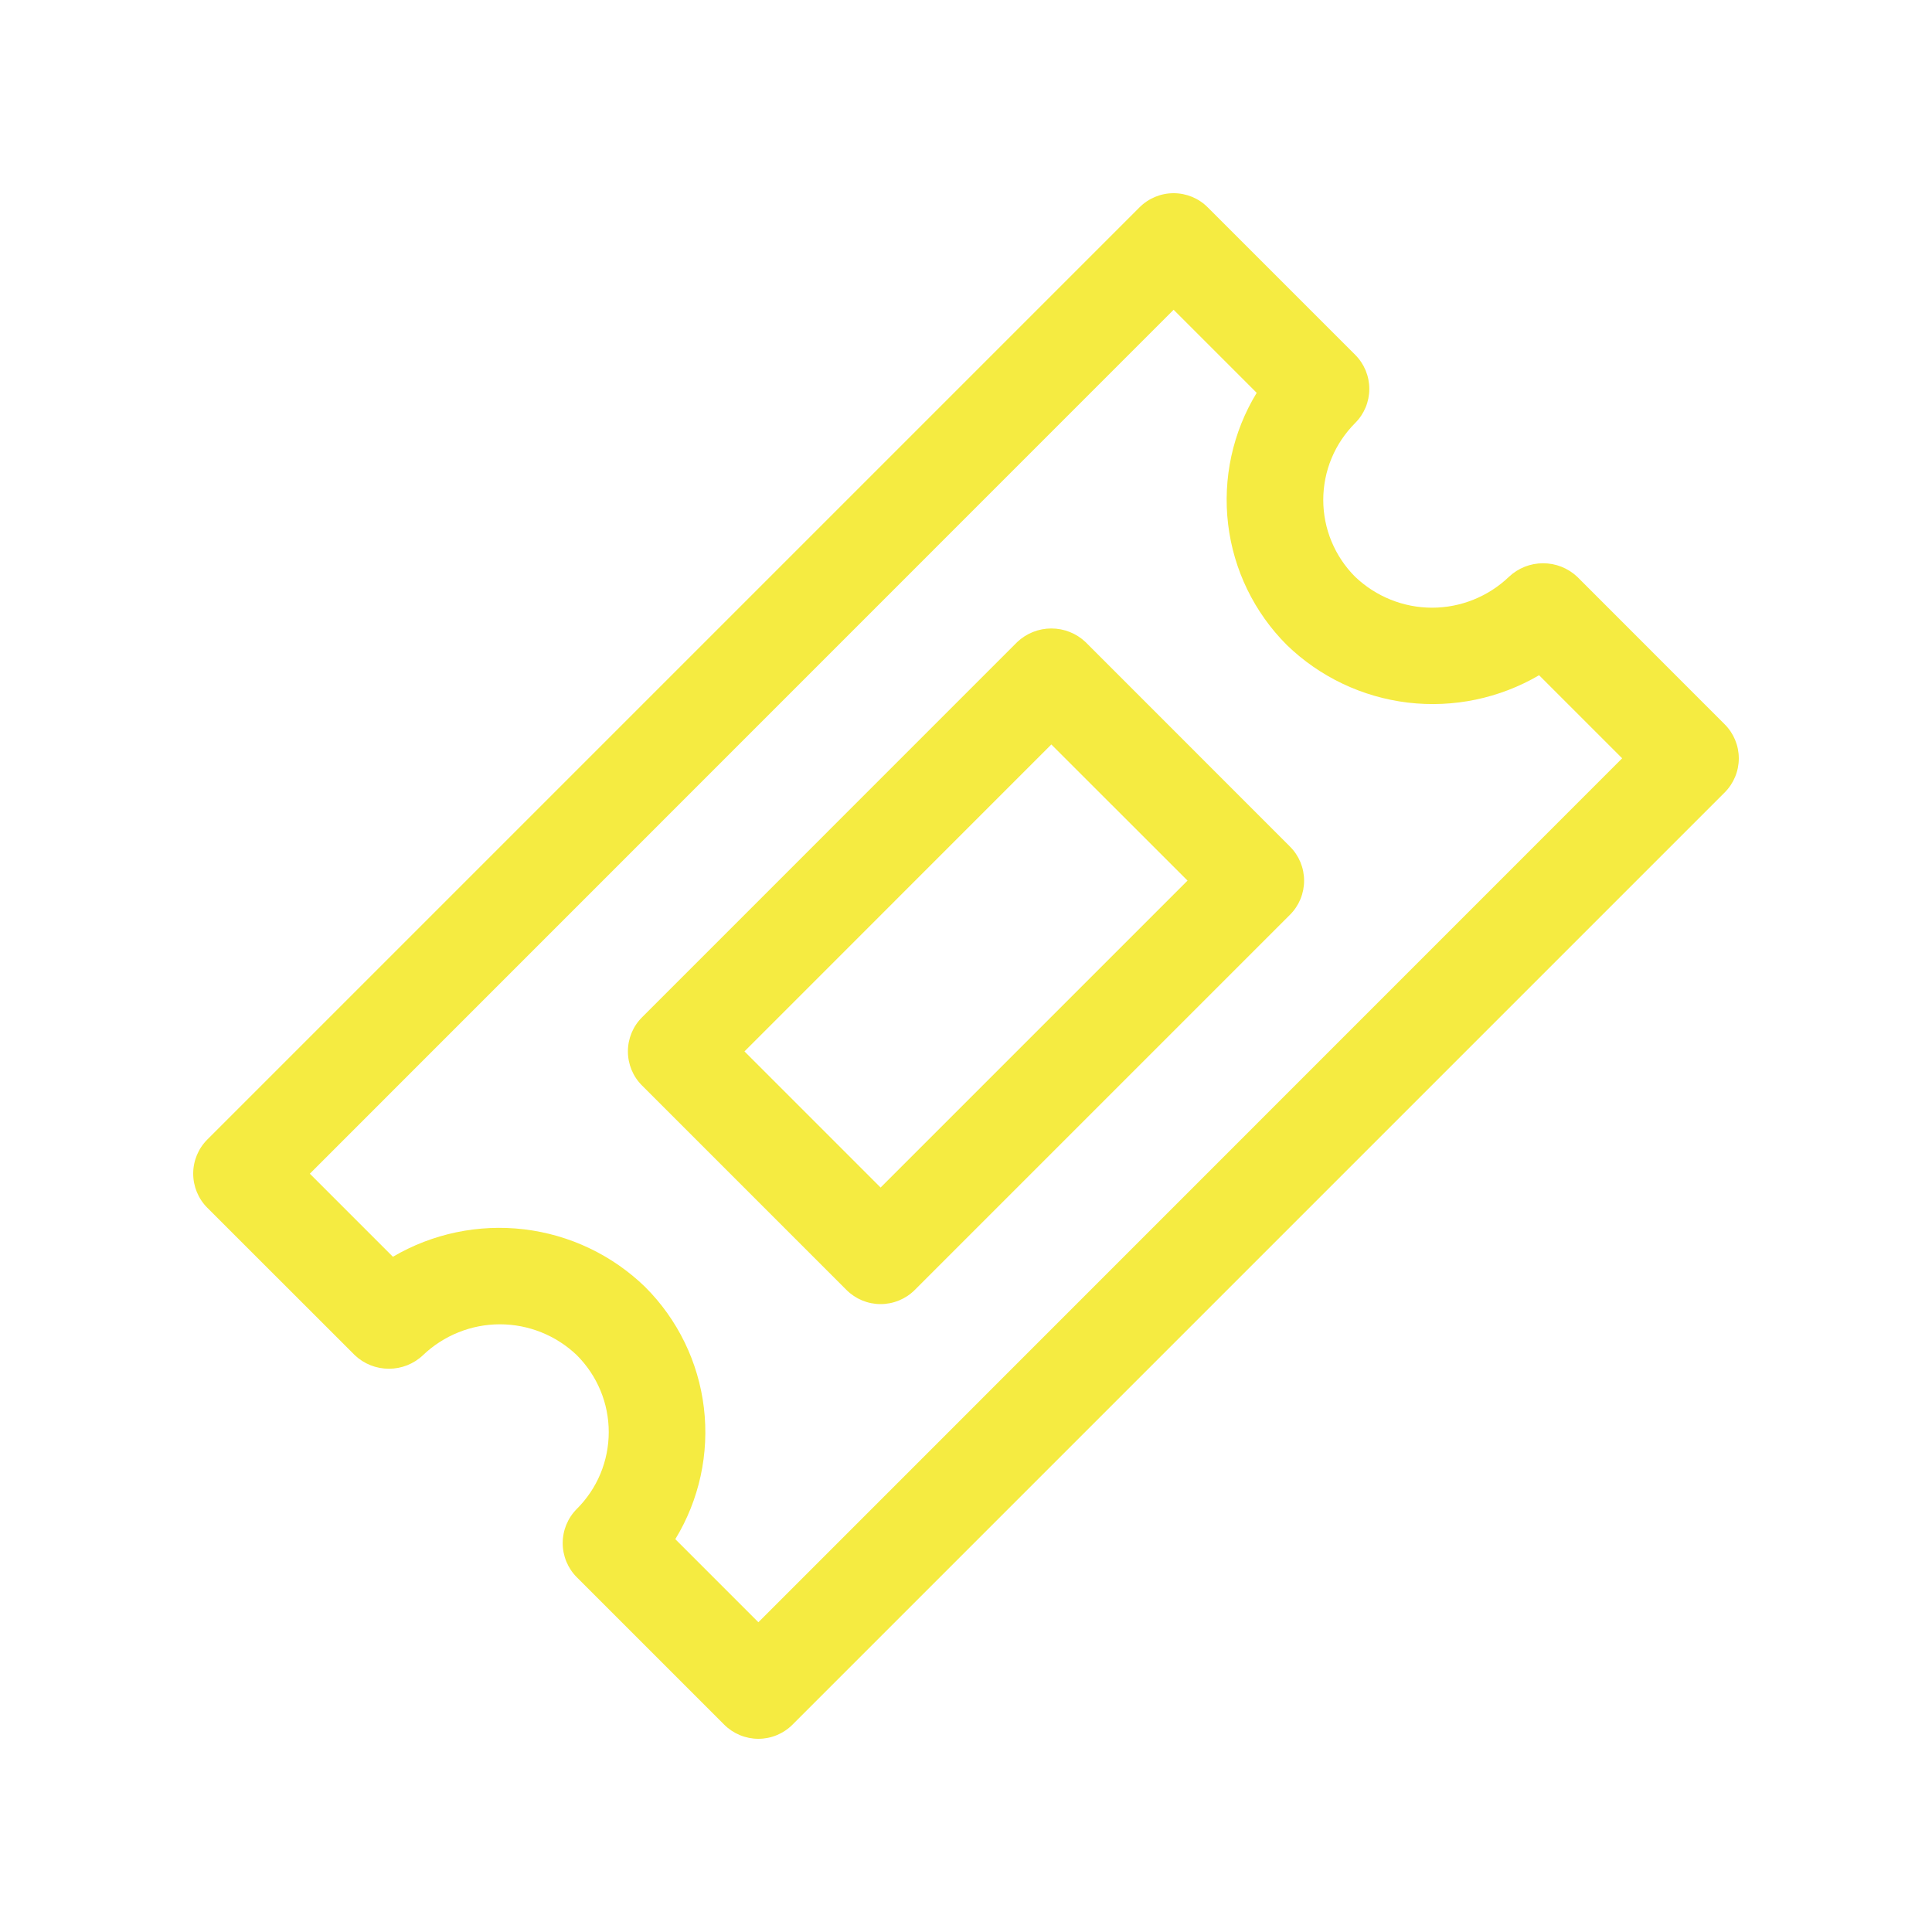 <svg width="24" height="24" viewBox="0 0 24 24" fill="none" xmlns="http://www.w3.org/2000/svg">
<path d="M13.485 7.976C13.37 7.867 13.218 7.807 13.06 7.807C12.903 7.807 12.751 7.867 12.636 7.976L7.976 12.637C7.863 12.749 7.8 12.902 7.8 13.061C7.8 13.22 7.863 13.373 7.976 13.485L10.515 16.024C10.628 16.137 10.78 16.2 10.939 16.2C11.098 16.2 11.251 16.137 11.364 16.024L16.024 11.364C16.137 11.252 16.2 11.099 16.2 10.94C16.2 10.781 16.137 10.628 16.024 10.516L13.485 7.976ZM10.939 14.752L9.248 13.061L13.06 9.248L14.752 10.939L10.939 14.752ZM21.424 8.997L19.593 7.165C19.478 7.057 19.327 6.997 19.169 6.997C19.011 6.997 18.859 7.057 18.745 7.165C18.488 7.411 18.145 7.549 17.79 7.549C17.434 7.549 17.092 7.411 16.834 7.165C16.709 7.04 16.609 6.891 16.541 6.727C16.473 6.563 16.438 6.388 16.438 6.21C16.438 6.033 16.473 5.857 16.541 5.693C16.609 5.529 16.709 5.381 16.834 5.255C16.947 5.143 17.01 4.99 17.01 4.831C17.01 4.672 16.947 4.519 16.834 4.407L15.003 2.576C14.891 2.463 14.738 2.4 14.579 2.4C14.42 2.4 14.268 2.463 14.155 2.576L2.576 14.155C2.463 14.268 2.4 14.42 2.4 14.579C2.4 14.738 2.463 14.891 2.576 15.004L4.407 16.834C4.521 16.943 4.673 17.003 4.831 17.003C4.989 17.003 5.141 16.943 5.255 16.834C5.512 16.589 5.854 16.451 6.21 16.451C6.566 16.451 6.908 16.589 7.165 16.834C7.291 16.96 7.391 17.109 7.459 17.273C7.527 17.436 7.562 17.612 7.562 17.79C7.562 17.967 7.527 18.143 7.459 18.307C7.391 18.471 7.291 18.619 7.165 18.745C7.053 18.857 6.99 19.01 6.99 19.169C6.99 19.328 7.053 19.481 7.165 19.593L8.996 21.424C9.109 21.537 9.262 21.6 9.421 21.6C9.58 21.6 9.732 21.537 9.845 21.424L21.424 9.845C21.537 9.732 21.6 9.58 21.6 9.421C21.6 9.262 21.537 9.109 21.424 8.997ZM9.421 20.152L8.389 19.12C8.687 18.631 8.812 18.056 8.744 17.488C8.676 16.92 8.419 16.391 8.014 15.987C7.605 15.59 7.077 15.339 6.511 15.271C5.945 15.204 5.373 15.323 4.881 15.612L3.849 14.58L14.579 3.848L15.611 4.88C15.313 5.369 15.188 5.943 15.256 6.512C15.324 7.08 15.581 7.609 15.986 8.013C16.395 8.409 16.923 8.66 17.489 8.728C18.055 8.795 18.627 8.676 19.119 8.388L20.151 9.42L9.421 20.152Z" fill="#F5EB41"/>
</svg>
